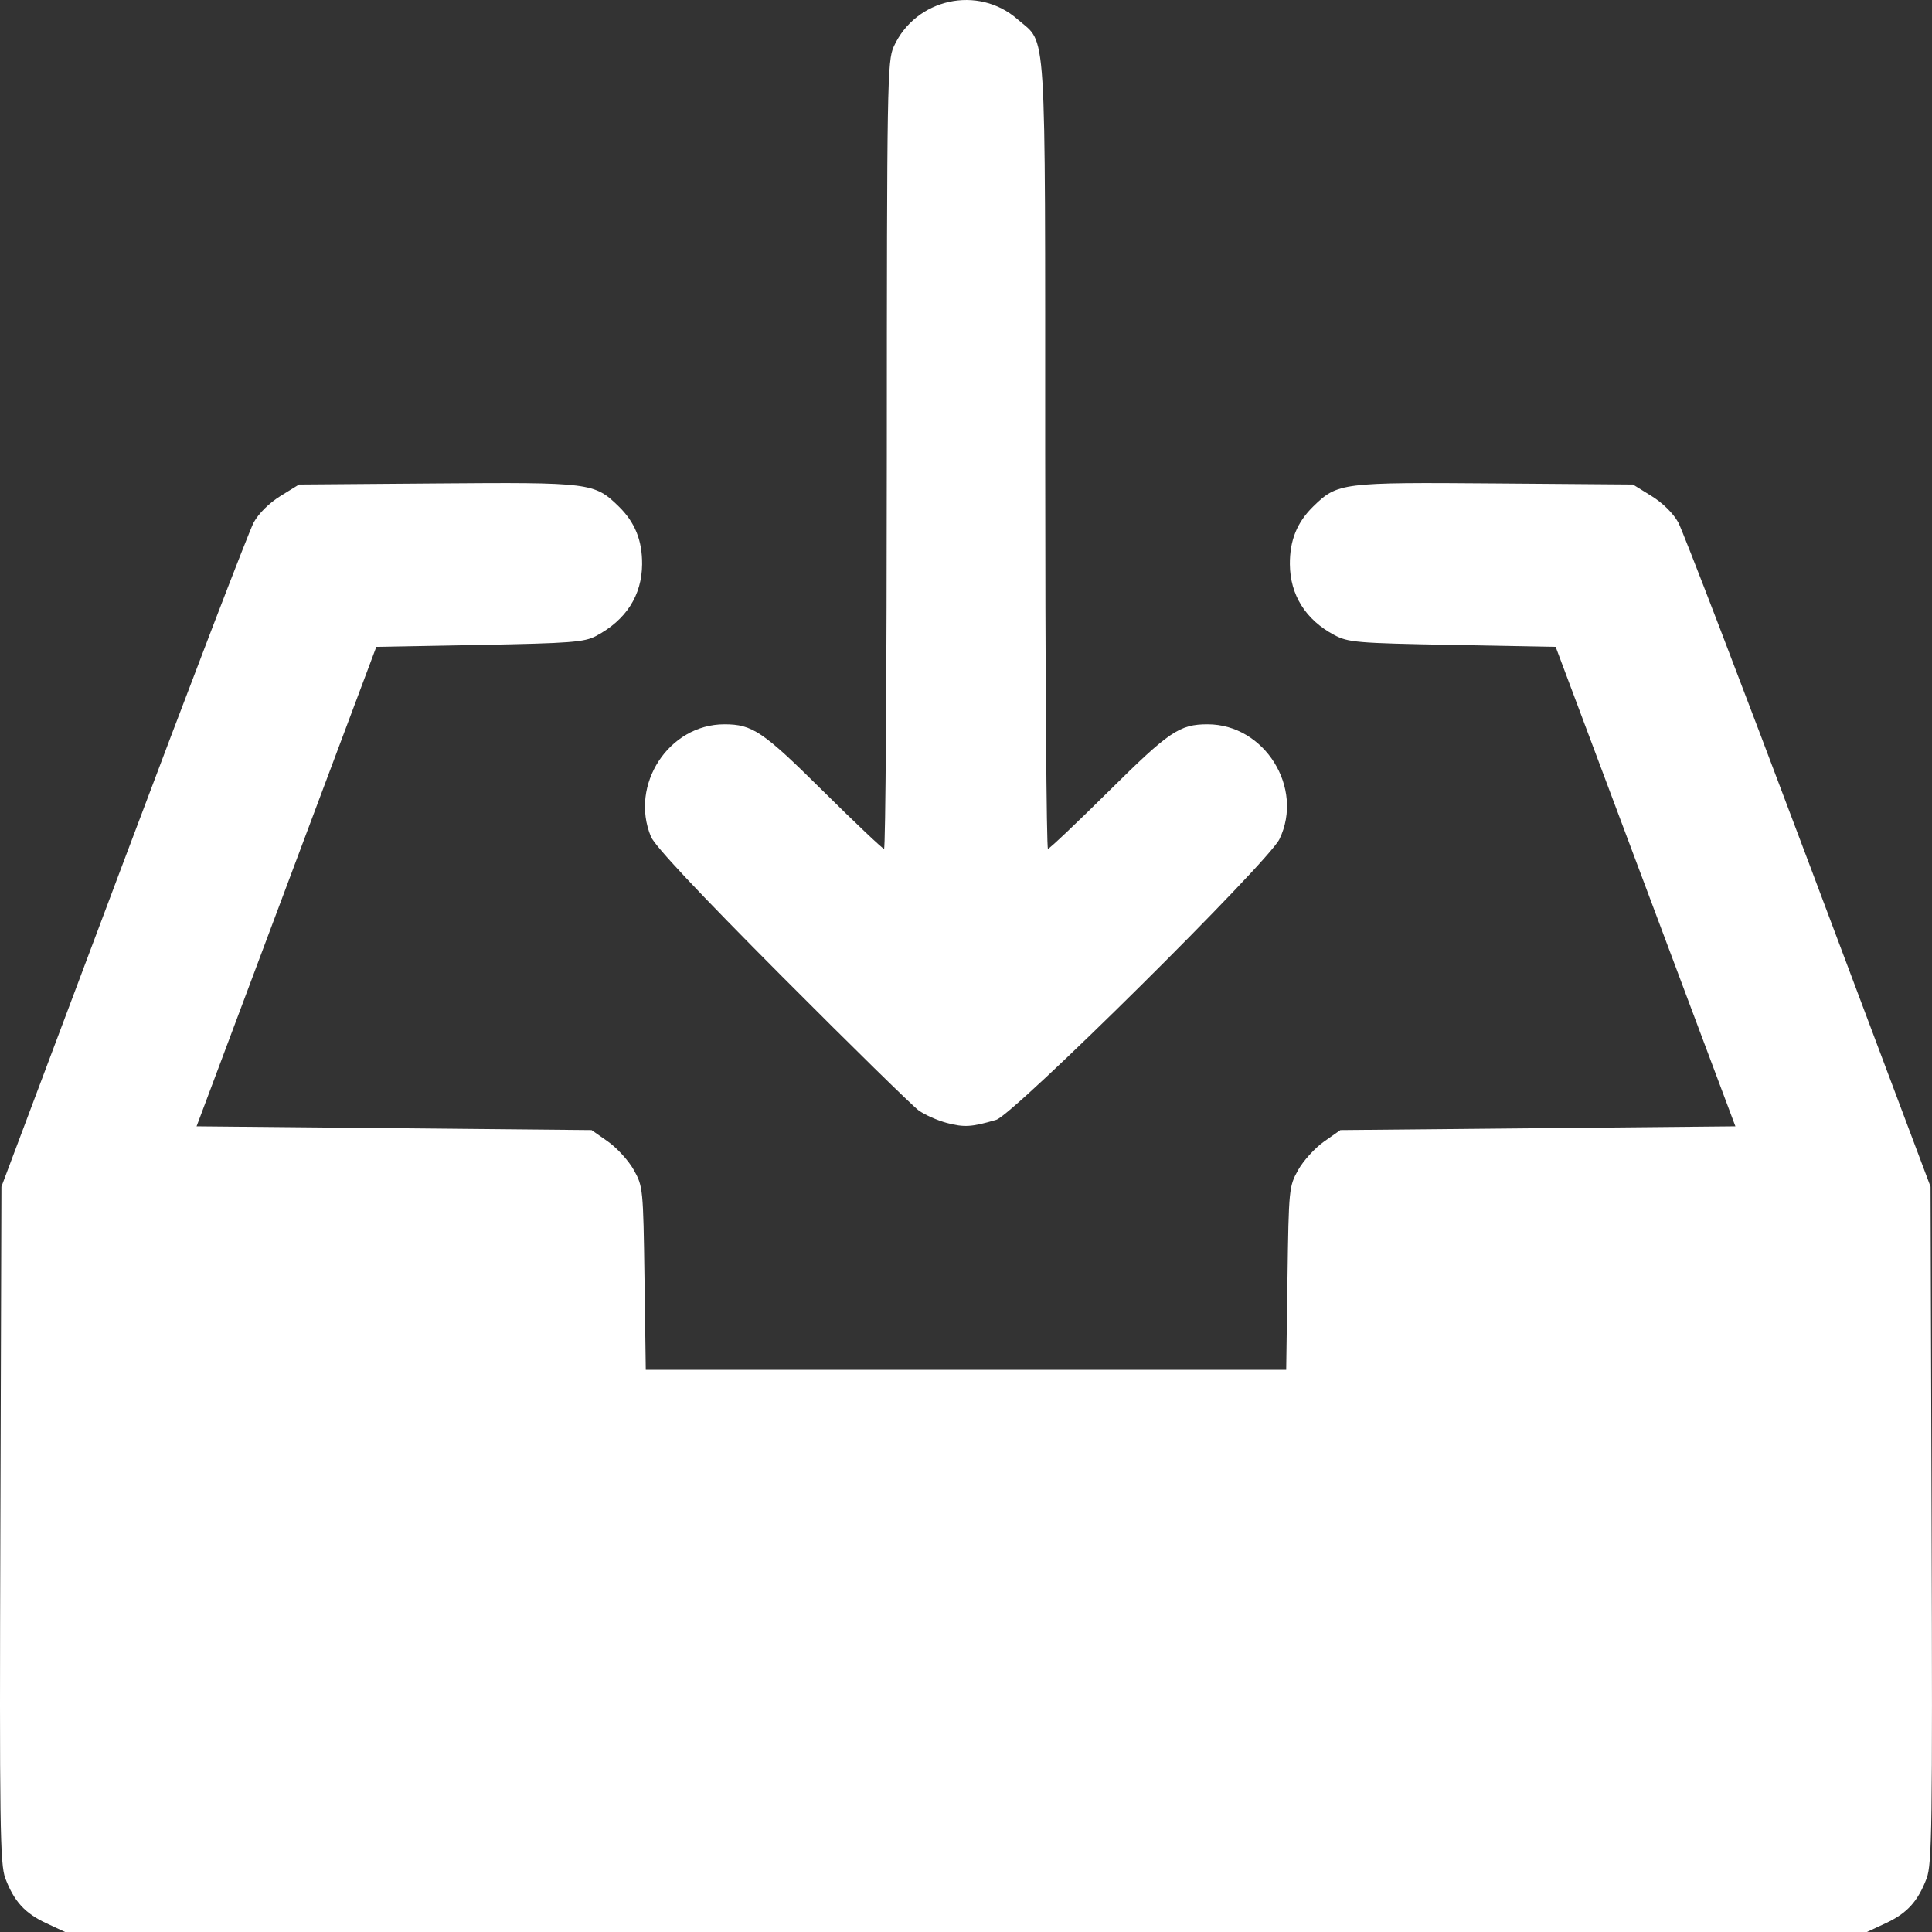 <?xml version="1.0" encoding="UTF-8" standalone="no"?>
<!-- Created with Inkscape (http://www.inkscape.org/) -->

<svg
   width="144.428mm"
   height="144.446mm"
   viewBox="0 0 144.428 144.446"
   version="1.1"
   id="svg1"
   xml:space="preserve"
   xmlns="http://www.w3.org/2000/svg"
   xmlns:svg="http://www.w3.org/2000/svg"><rect x="0" y="0" width="144.428" height="144.446" fill="#333333" stroke="none"/><defs
     id="defs1" /><g
     id="layer1"
     transform="translate(-23.521,-20.029)"><g
       id="g1"><g
         id="g2"><g
           id="g3"
           style="fill:#ffffff;fill-opacity:1"><path
             style="fill:#ffffff;fill-opacity:1"
             d="m 26.992,163.808 c -1.611,-0.75 -2.416,-1.632 -3.073,-3.365 -0.399,-1.055 -0.44,-3.928 -0.37,-26.442 l 0.078,-25.259 9.124,-24.271 c 5.018,-13.349 9.4,-24.774 9.737,-25.388 0.37,-0.675 1.163,-1.457 2.001,-1.976 l 1.388,-0.858 10.324,-0.081 c 11.444,-0.09 11.755,-0.051 13.562,1.709 1.223,1.19 1.773,2.547 1.759,4.335 -0.019,2.331 -1.201,4.171 -3.445,5.361 -0.87,0.462 -1.905,0.541 -8.706,0.668 l -7.719,0.144 -6.718,17.921 -6.718,17.921 14.765,0.141 14.765,0.141 1.223,0.859 c 0.673,0.473 1.541,1.425 1.929,2.117 0.69,1.229 0.708,1.411 0.802,8.101 l 0.096,6.844 h 23.938 23.938 l 0.096,-6.844 c 0.094,-6.69 0.112,-6.872 0.802,-8.101 0.388,-0.692 1.256,-1.644 1.929,-2.117 l 1.223,-0.859 14.765,-0.141 14.765,-0.141 -6.718,-17.921 -6.718,-17.921 -7.719,-0.145 c -7.19,-0.135 -7.796,-0.186 -8.847,-0.749 -2.128,-1.137 -3.286,-2.987 -3.304,-5.276 -0.014,-1.791 0.536,-3.147 1.759,-4.338 1.807,-1.76 2.119,-1.799 13.562,-1.709 l 10.324,0.081 1.388,0.858 c 0.838,0.518 1.631,1.301 2.001,1.976 0.337,0.615 4.719,12.039 9.737,25.388 l 9.124,24.271 0.078,25.259 c 0.07,22.514 0.03,25.387 -0.37,26.442 -0.656,1.733 -1.462,2.615 -3.073,3.365 l -1.433,0.667 H 95.735 28.425 Z m 67.315,-59.832 c -0.708,-0.187 -1.661,-0.611 -2.117,-0.942 -0.456,-0.331 -5.046,-4.833 -10.2,-10.005 -6.258,-6.281 -9.516,-9.753 -9.807,-10.453 -1.614,-3.881 1.339,-8.402 5.49,-8.402 2.092,0 2.872,0.527 7.349,4.964 2.412,2.39 4.476,4.346 4.586,4.346 0.11,0 0.203,-13.24 0.207,-29.422 0.006,-27.848 0.034,-29.482 0.52,-30.553 1.637,-3.603 6.306,-4.626 9.262,-2.031 2.198,1.93 2.051,-0.396 2.058,32.584 0.003,16.182 0.097,29.422 0.207,29.422 0.11,0 2.174,-1.956 4.586,-4.346 4.477,-4.437 5.257,-4.964 7.349,-4.964 4.258,0 7.229,4.749 5.371,8.586 -0.841,1.737 -19.876,20.599 -21.175,20.983 -1.823,0.539 -2.393,0.575 -3.686,0.233 z"
             id="path3" /></g></g></g></g></svg>
